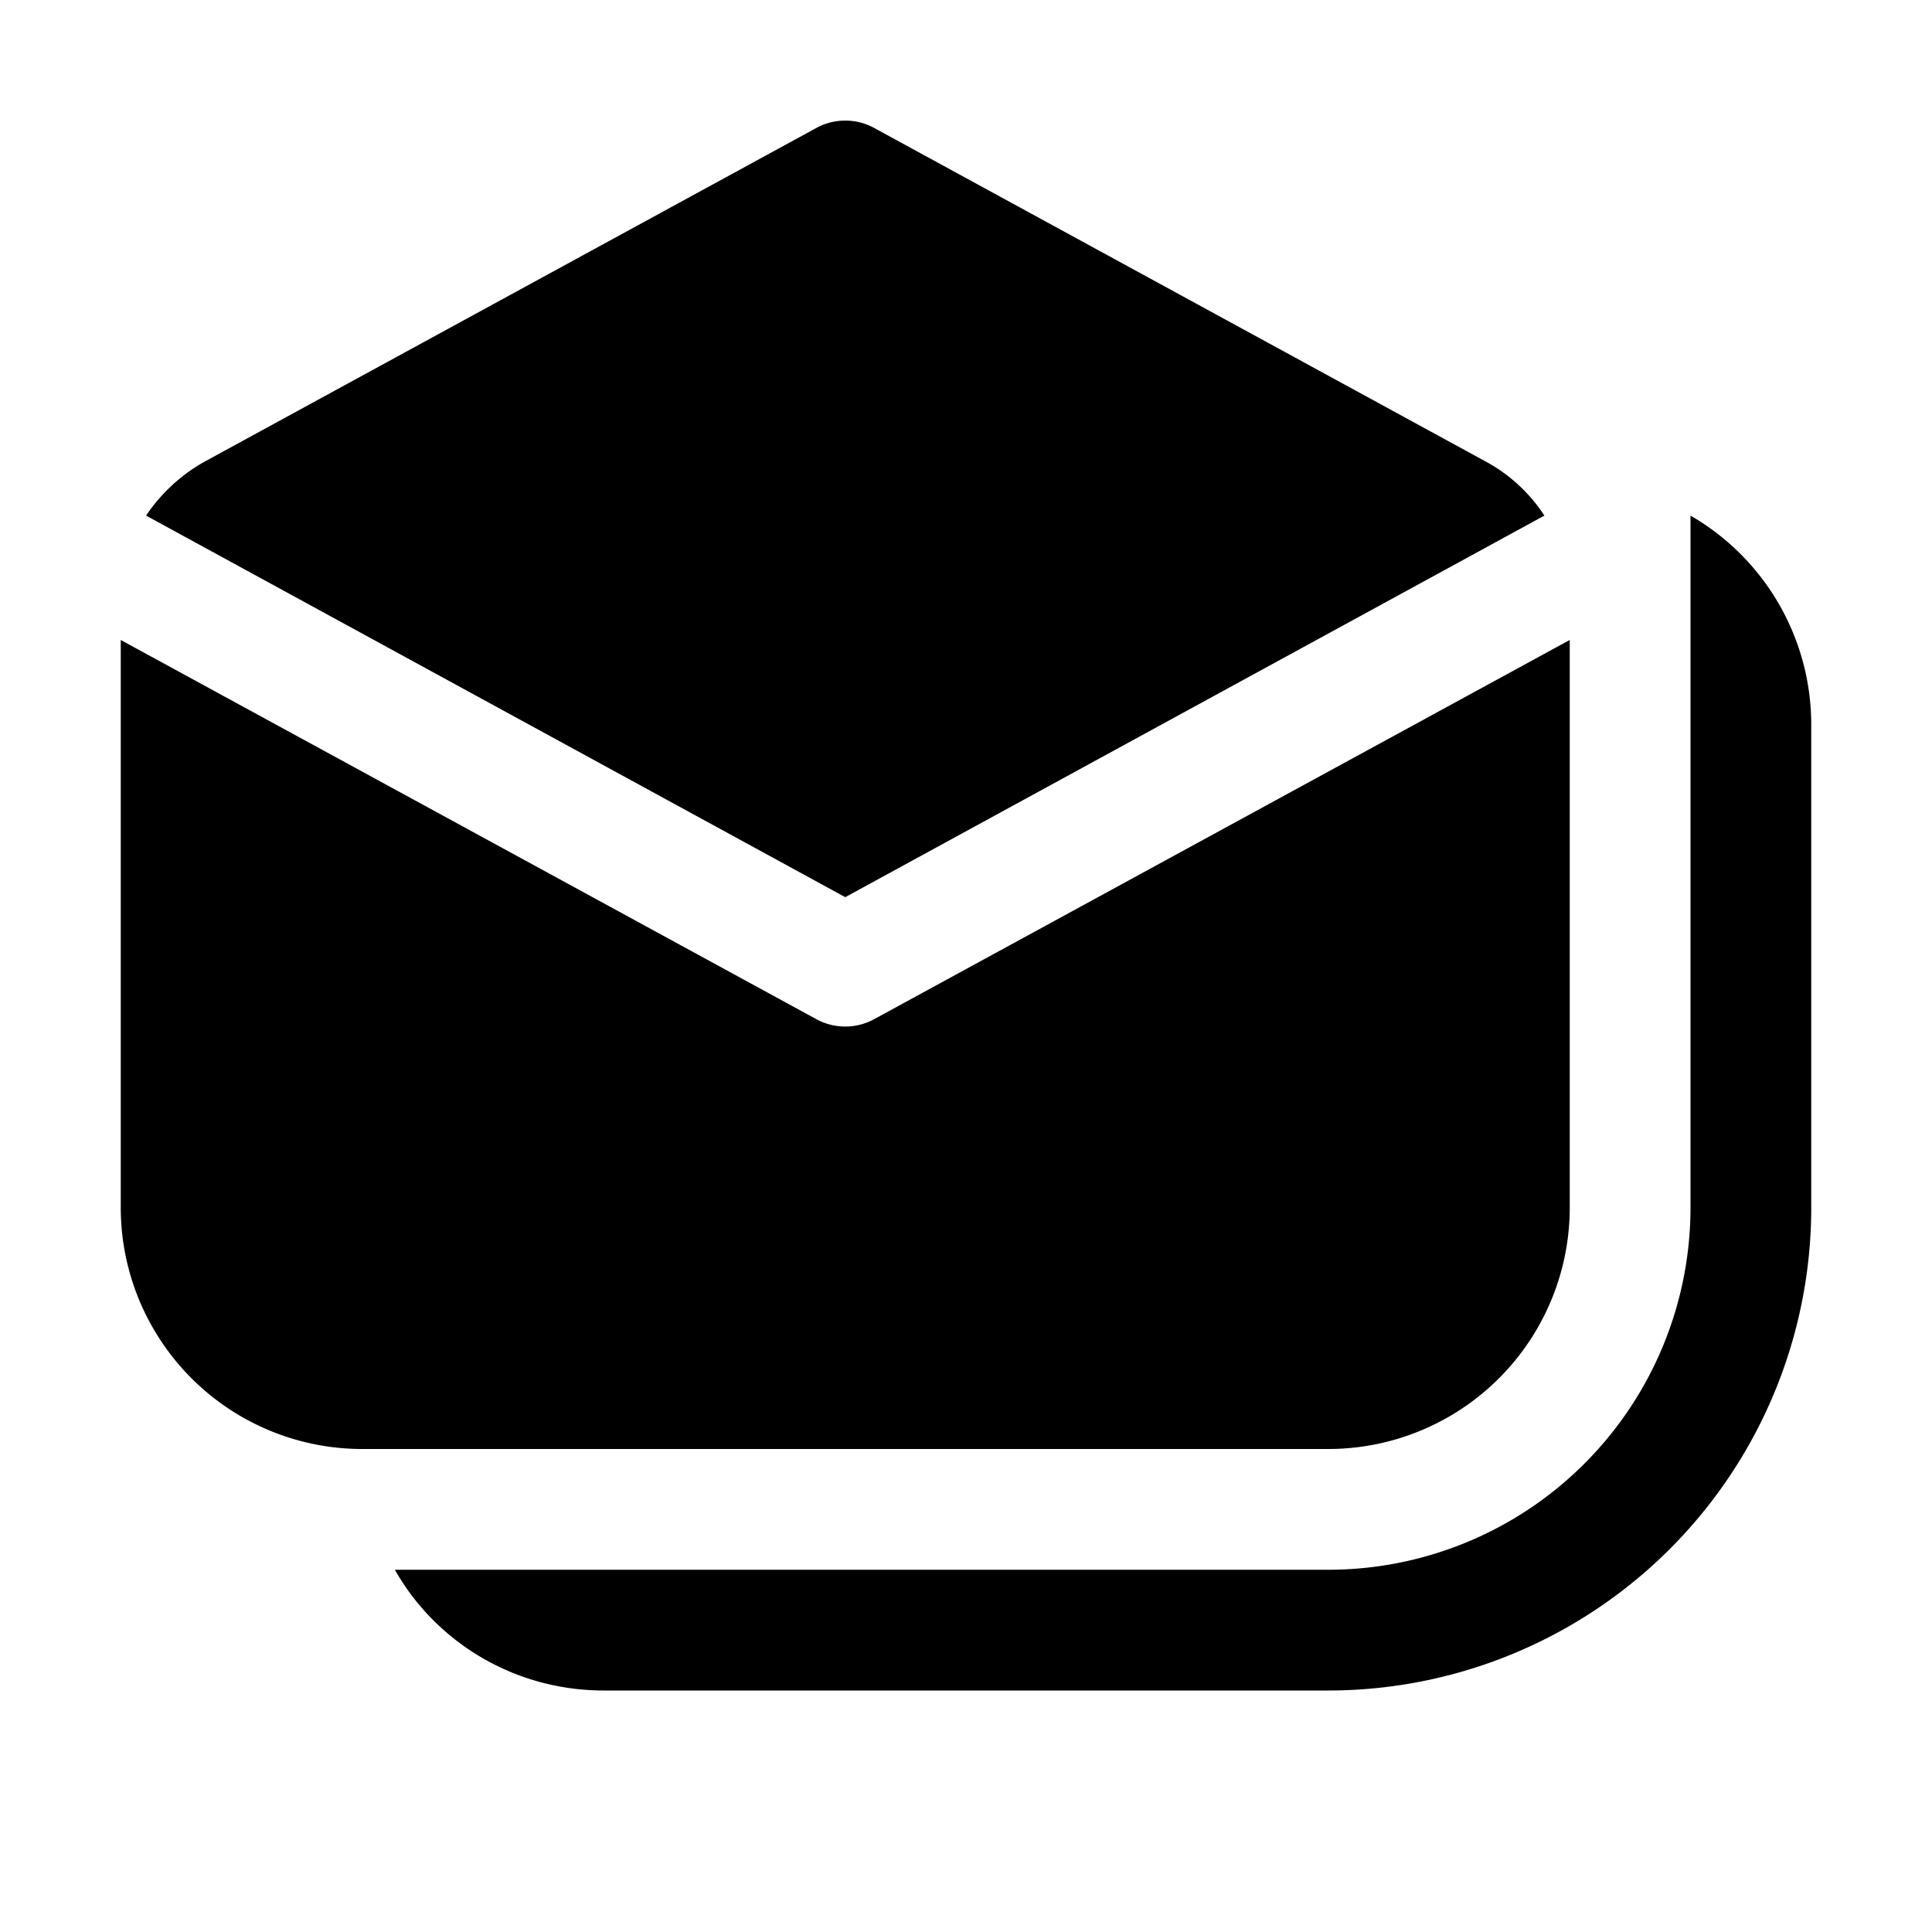 <svg width="16" height="16" viewBox="0 0 16 16" xmlns="http://www.w3.org/2000/svg"><path d="M7.24 1.06a.5.5 0 0 0-.48 0L1.7 3.82c-.2.11-.37.27-.49.45L7 7.43l5.79-3.16a1.34 1.34 0 0 0-.49-.45L7.24 1.06ZM1 10V5.3l5.76 3.14a.5.5 0 0 0 .48 0L13 5.3V10a2 2 0 0 1-2 2H3a2 2 0 0 1-2-2Zm2.27 3c.34.6.99 1 1.73 1h6a4 4 0 0 0 4-4V6a2 2 0 0 0-1-1.73V10a3 3 0 0 1-3 3H3.27Z"/></svg>